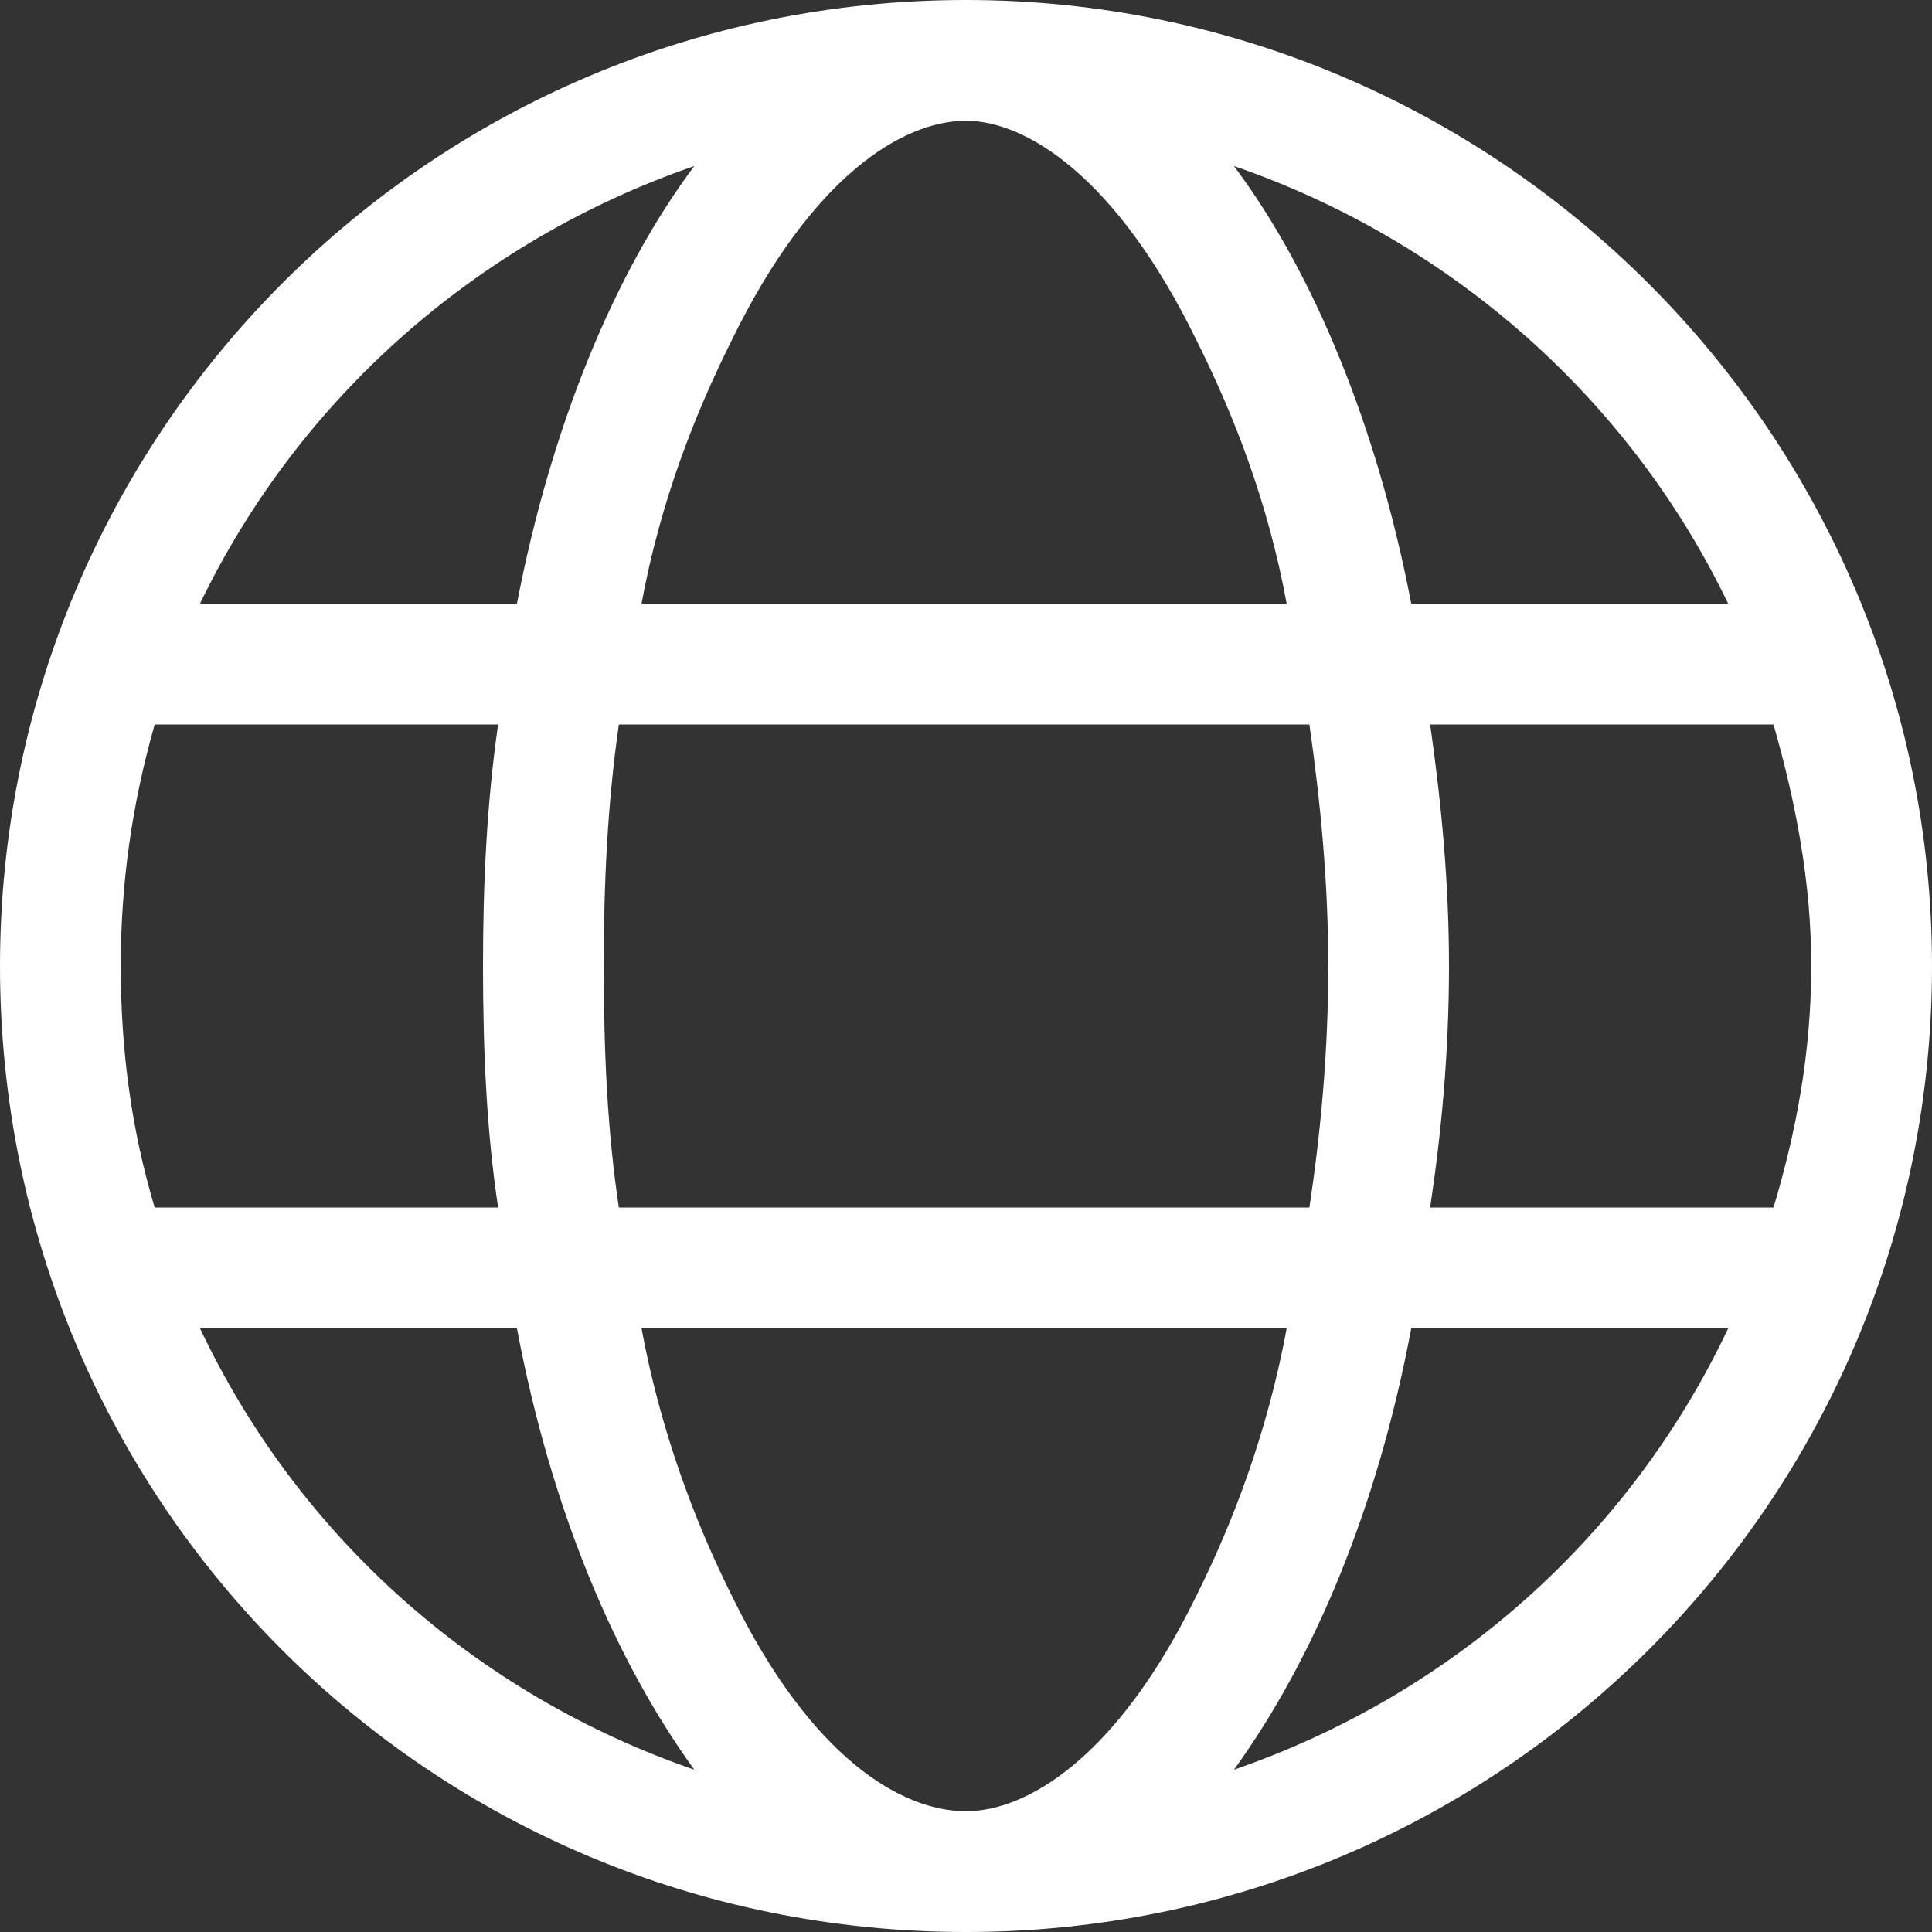 <?xml version="1.0" encoding="UTF-8"?>
<svg xmlns="http://www.w3.org/2000/svg" width="32" height="32" viewBox="0 0 32 32" fill="none">
  <rect x="0" y="0" width="32" height="32" fill="#333333" stroke="none"/>
  <path d="M16 0C24.812 0 32 7.188 32 16C32 24.875 24.812 32 16 32C7.125 32 0 24.875 0 16C0 7.188 7.125 0 16 0ZM16 30C17 30 18.5 29.125 19.812 26.438C20.438 25.188 21 23.688 21.312 22H10.625C10.938 23.688 11.5 25.188 12.125 26.438C13.438 29.125 14.938 30 16 30ZM10.25 20H21.688C21.875 18.75 22 17.438 22 16C22 14.625 21.875 13.312 21.688 12H10.25C10.062 13.312 10 14.625 10 16C10 17.438 10.062 18.75 10.25 20ZM21.312 10C21 8.312 20.438 6.875 19.812 5.625C18.5 2.938 17 2 16 2C14.938 2 13.438 2.938 12.125 5.625C11.5 6.875 10.938 8.312 10.625 10H21.312ZM23.688 12C23.875 13.312 24 14.625 24 16C24 17.438 23.875 18.75 23.688 20H29.375C29.75 18.75 30 17.438 30 16C30 14.625 29.75 13.312 29.375 12H23.688ZM20.438 2.75C21.75 4.5 22.812 7.062 23.375 10H28.625C27 6.625 24.062 4 20.438 2.75ZM11.5 2.75C7.875 4 4.938 6.625 3.312 10H8.562C9.125 7.062 10.188 4.5 11.5 2.75ZM2 16C2 17.438 2.188 18.75 2.562 20H8.25C8.062 18.75 8 17.438 8 16C8 14.625 8.062 13.312 8.25 12H2.562C2.188 13.312 2 14.625 2 16ZM28.625 22H23.375C22.812 25 21.75 27.5 20.438 29.312C24.062 28.062 27 25.438 28.625 22ZM8.562 22H3.312C4.938 25.438 7.875 28.062 11.5 29.312C10.188 27.5 9.125 25 8.562 22Z" fill="white"></path>
</svg>
